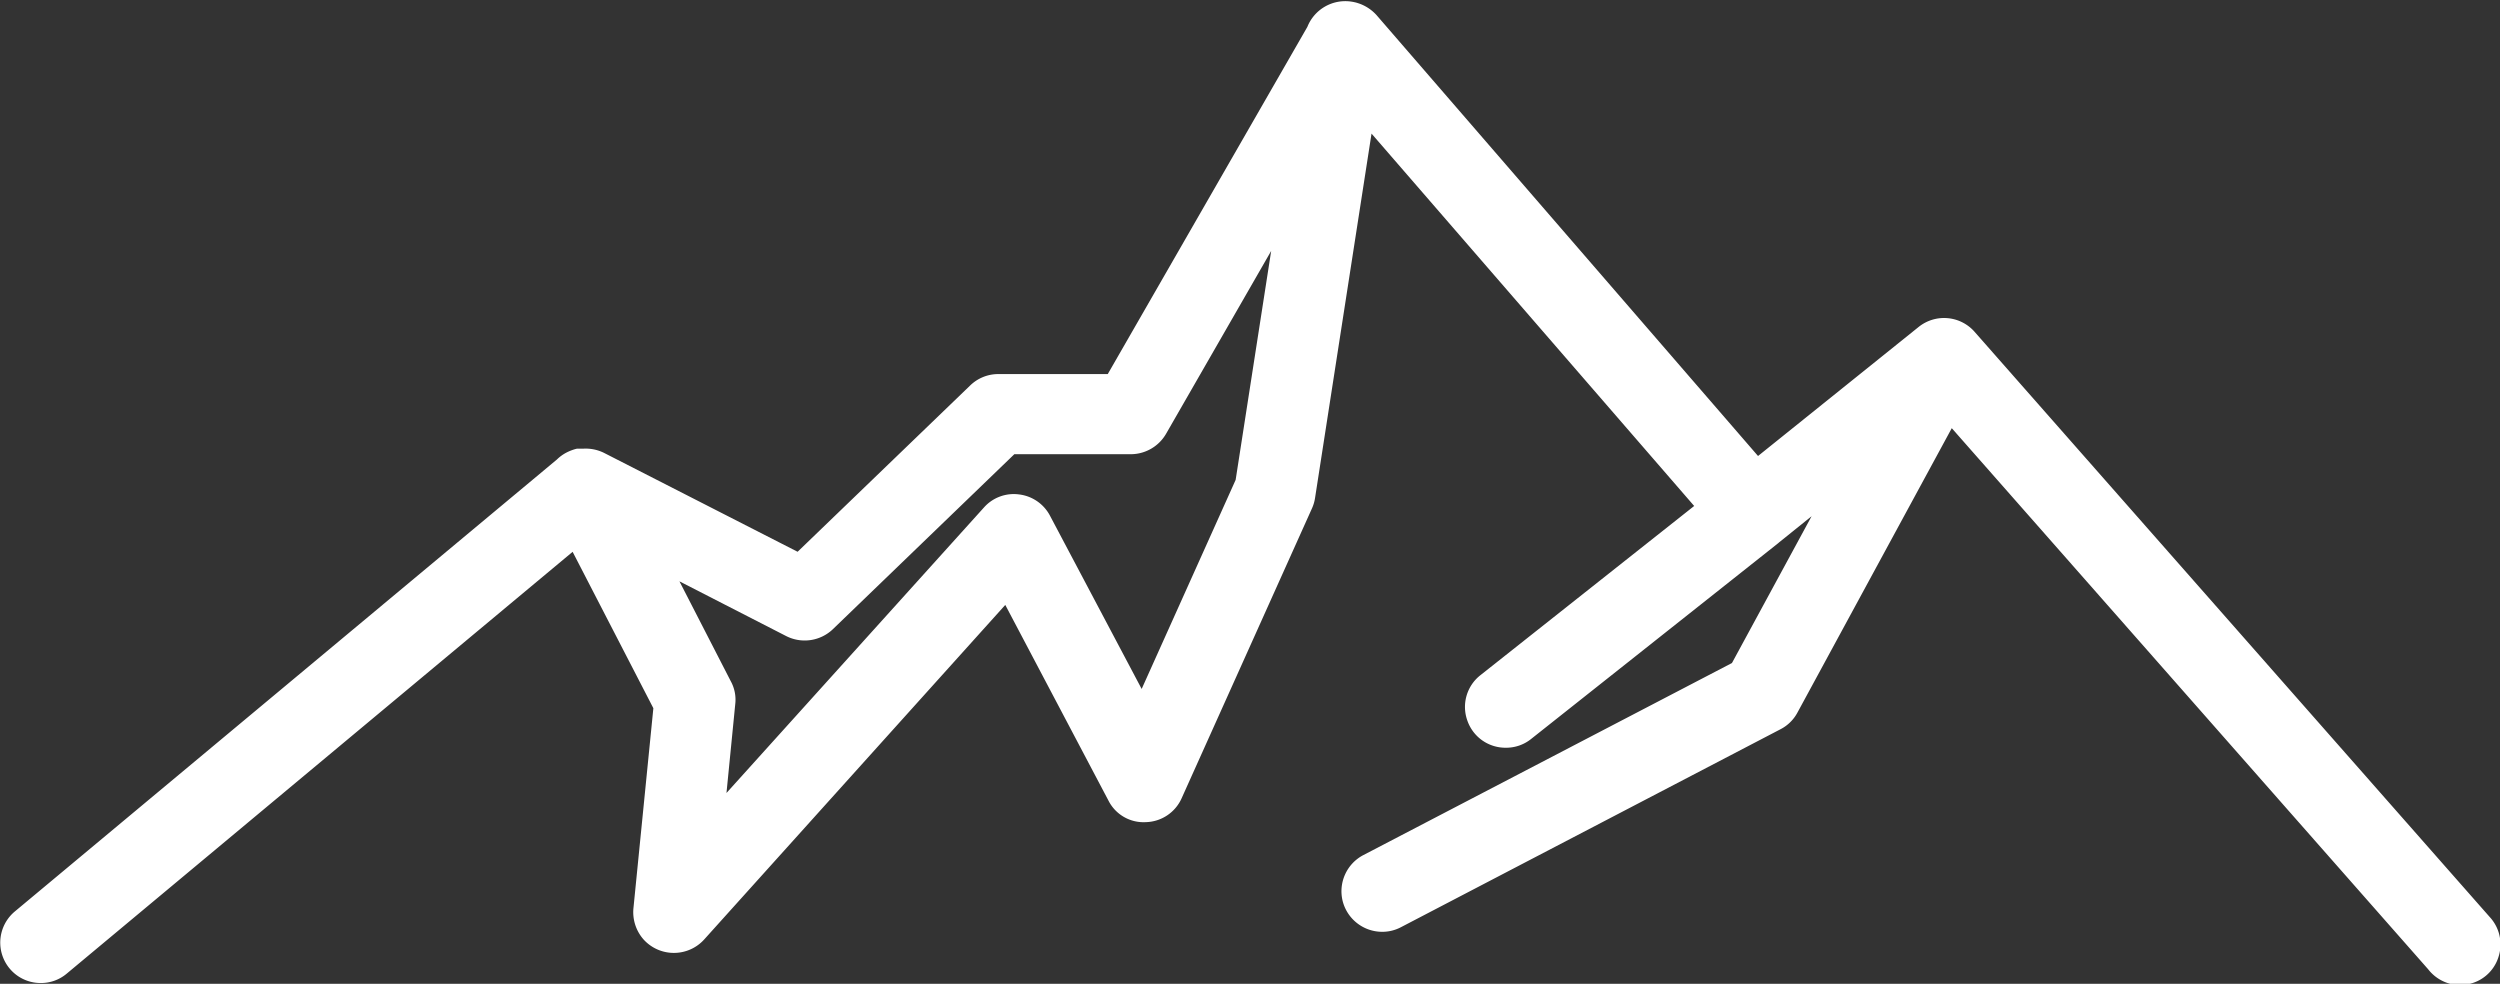 <svg xmlns="http://www.w3.org/2000/svg" width="50.225" height="19.764"><rect width="100%" height="100%" fill="#333333" stroke="none"/><path fill="#fff" d="M48.783 19.474 39.211 8.602l-3.1 5.713a.8.8 0 0 1-.34.335l-7.627 3.978a.8.8 0 0 1-.377.092.82.82 0 0 1-.794-.622.82.82 0 0 1 .416-.919l7.406-3.859 1.6-2.949-.65.523-.023.02-4.962 3.932a.8.8 0 0 1-.511.176.81.81 0 0 1-.771-.549.81.81 0 0 1 .263-.908l4.295-3.4-6.482-7.481L26.42 10a.8.8 0 0 1-.061.21l-2.62 5.827a.81.81 0 0 1-.721.48.79.79 0 0 1-.748-.431l-2.074-3.933-6.048 6.72a.82.82 0 0 1-.606.271.82.82 0 0 1-.61-.267.83.83 0 0 1-.206-.633l.4-4.016-1.622-3.142-10.162 8.473a.8.8 0 0 1-.522.19.81.81 0 0 1-.767-.537.815.815 0 0 1 .244-.9L11.19 9.23a.8.8 0 0 1 .2-.143 1 1 0 0 1 .171-.066l.028-.007h.127a.83.83 0 0 1 .426.088l3.882 1.983 3.467-3.341a.81.81 0 0 1 .564-.229h2.2L26.265.54a.82.82 0 0 1 .887-.507 1 1 0 0 1 .1.021l.032.01a.85.85 0 0 1 .37.239l7.665 8.858 3.227-2.593a.816.816 0 0 1 1.125.1l10.346 11.753a.81.81 0 0 1 .176.809.8.8 0 0 1-.622.545 1 1 0 0 1-.155.016.82.82 0 0 1-.633-.317m-34.1-5.785a.77.77 0 0 1 .088.458l-.176 1.784 5.172-5.735a.8.8 0 0 1 .705-.263.81.81 0 0 1 .622.427l1.842 3.481 1.888-4.2.714-4.6-2.113 3.676a.82.82 0 0 1-.71.408h-2.337l-3.646 3.516a.82.82 0 0 1-.937.138l-2.145-1.1Z" data-name="Group 103817"/></svg>